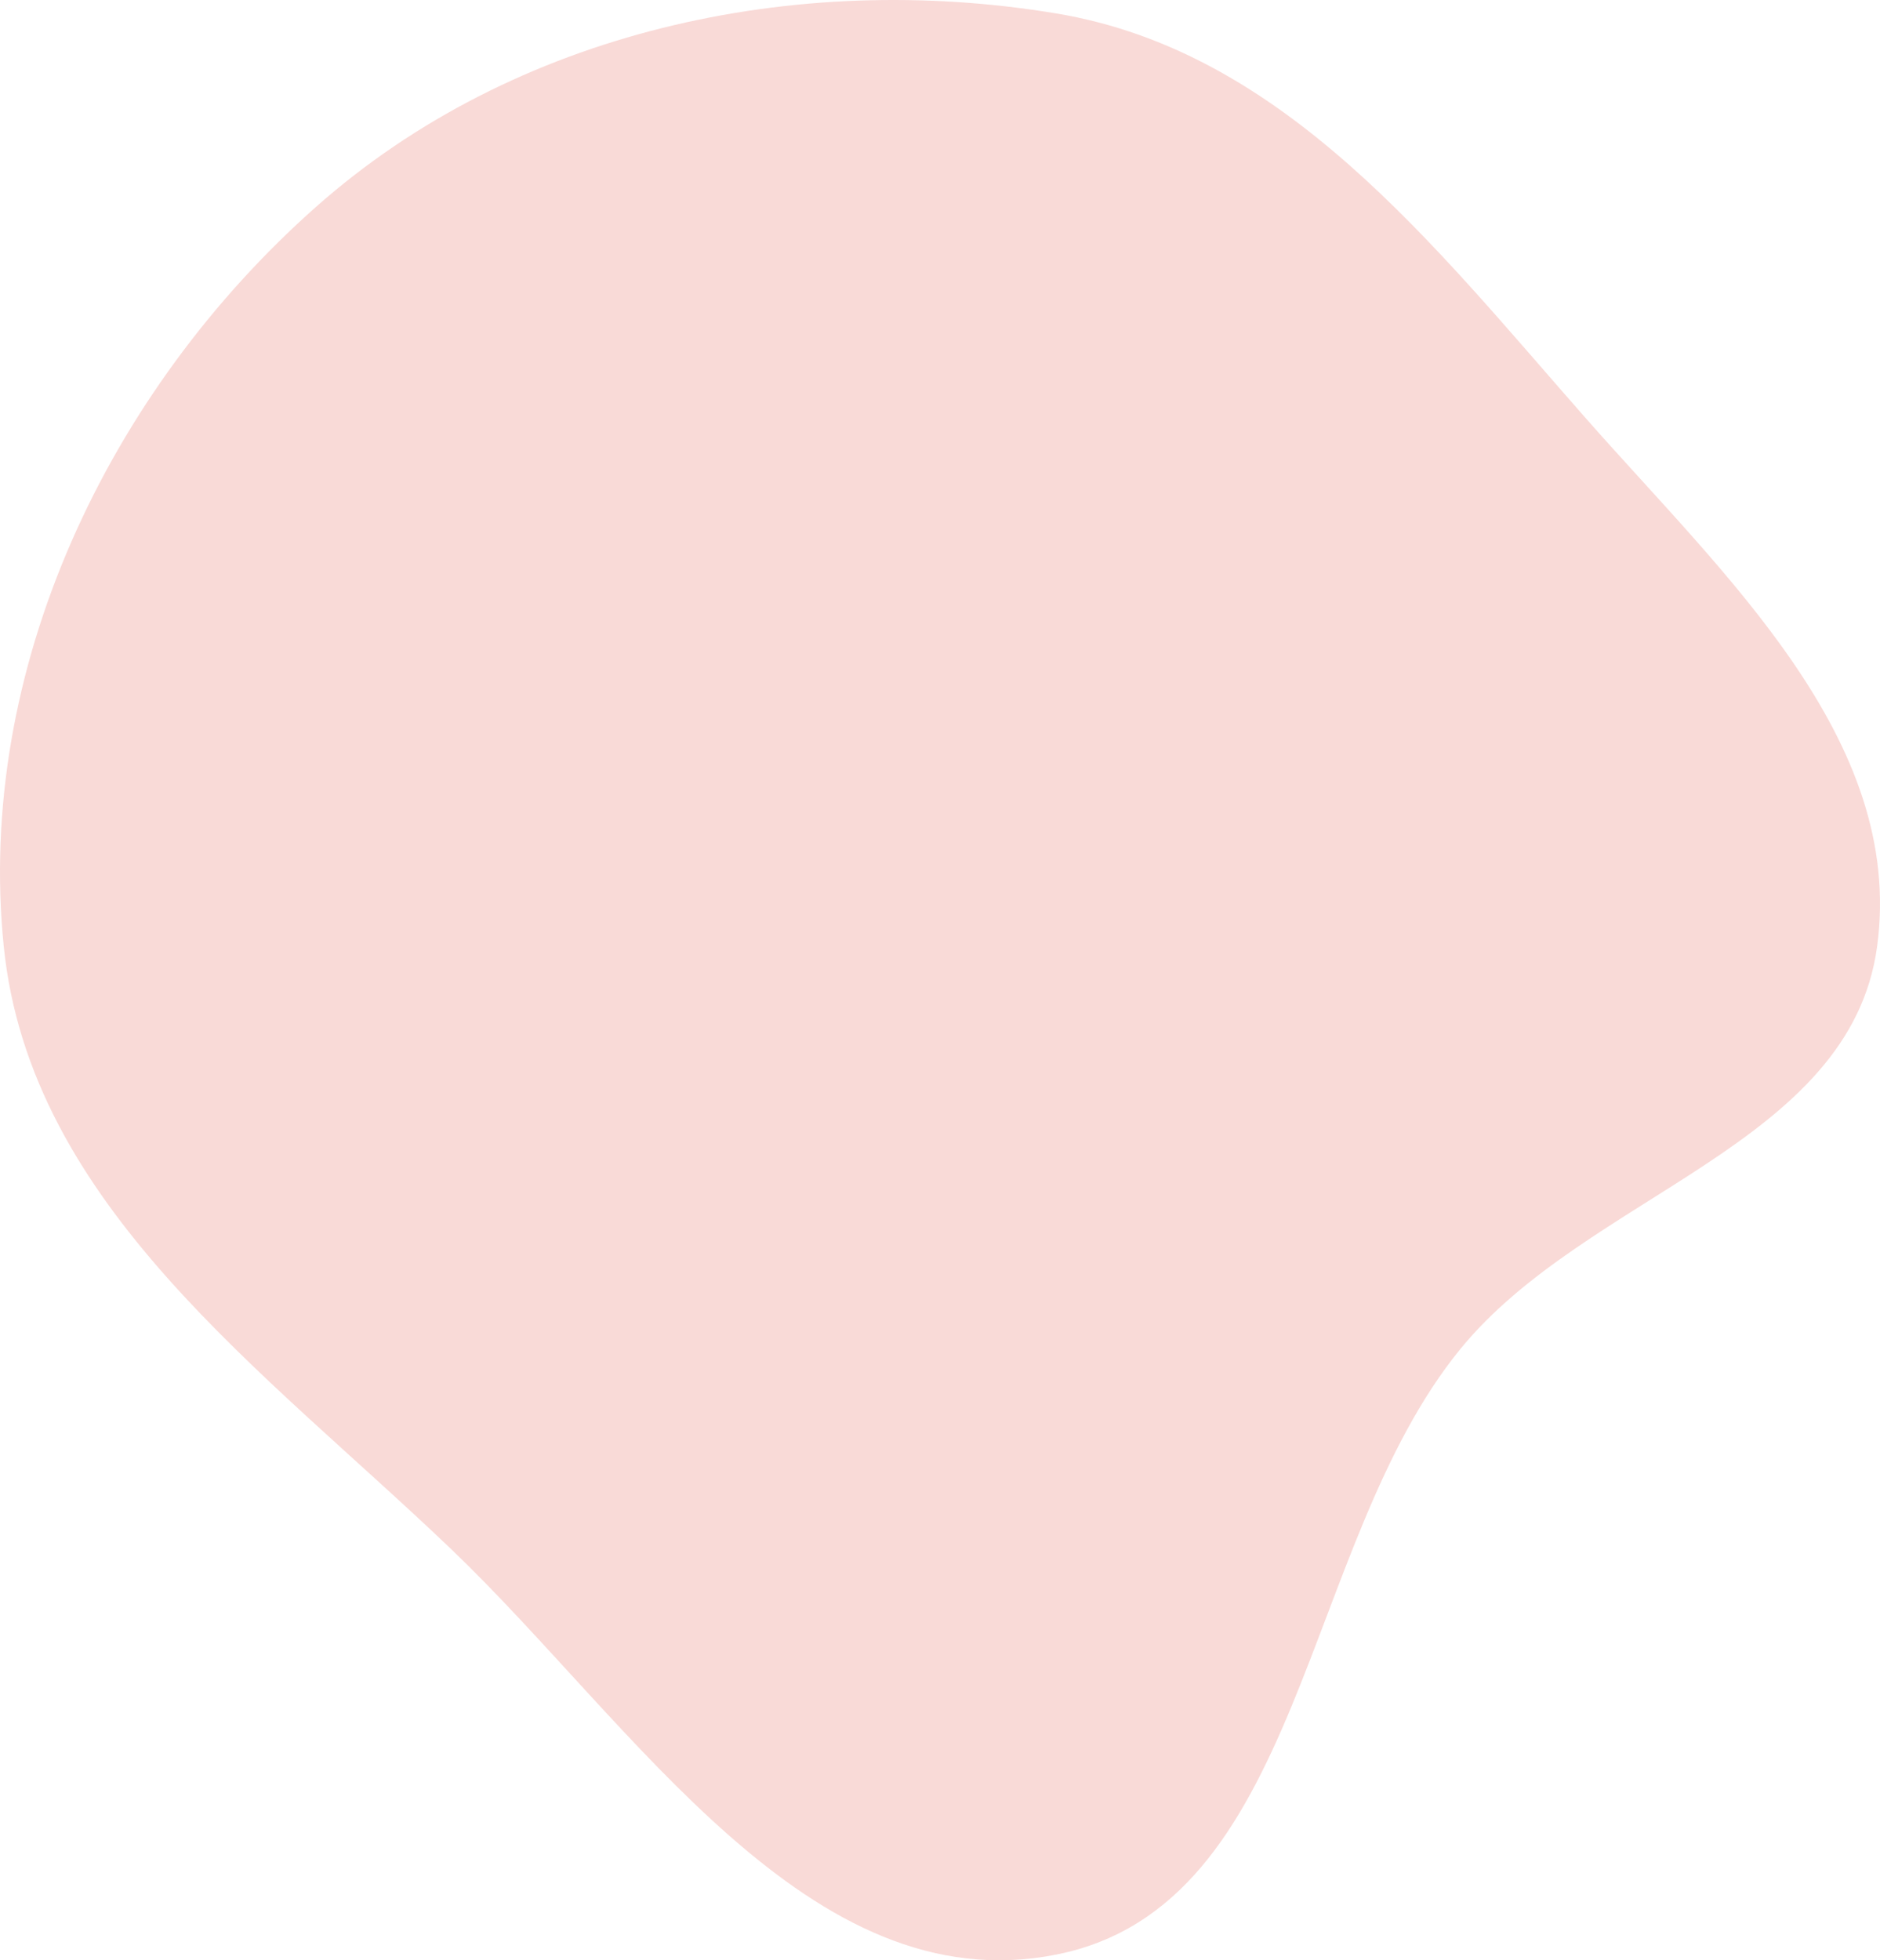 <?xml version="1.0" encoding="UTF-8"?> <svg xmlns="http://www.w3.org/2000/svg" width="94" height="98" viewBox="0 0 94 98" fill="none"><path fill-rule="evenodd" clip-rule="evenodd" d="M52.818 0.673C64.205 2.566 71.652 12.232 79.272 20.89C86.182 28.742 95.251 36.947 93.857 47.307C92.516 57.26 79.345 59.669 73.001 67.462C65.044 77.236 65.19 95.254 52.818 97.714C40.453 100.173 31.697 86.198 22.598 77.484C13.189 68.472 1.498 60.26 0.187 47.307C-1.214 33.475 5.387 19.569 15.801 10.342C25.718 1.555 39.739 -1.5 52.818 0.673Z" fill="#F9DAD7"></path></svg> 